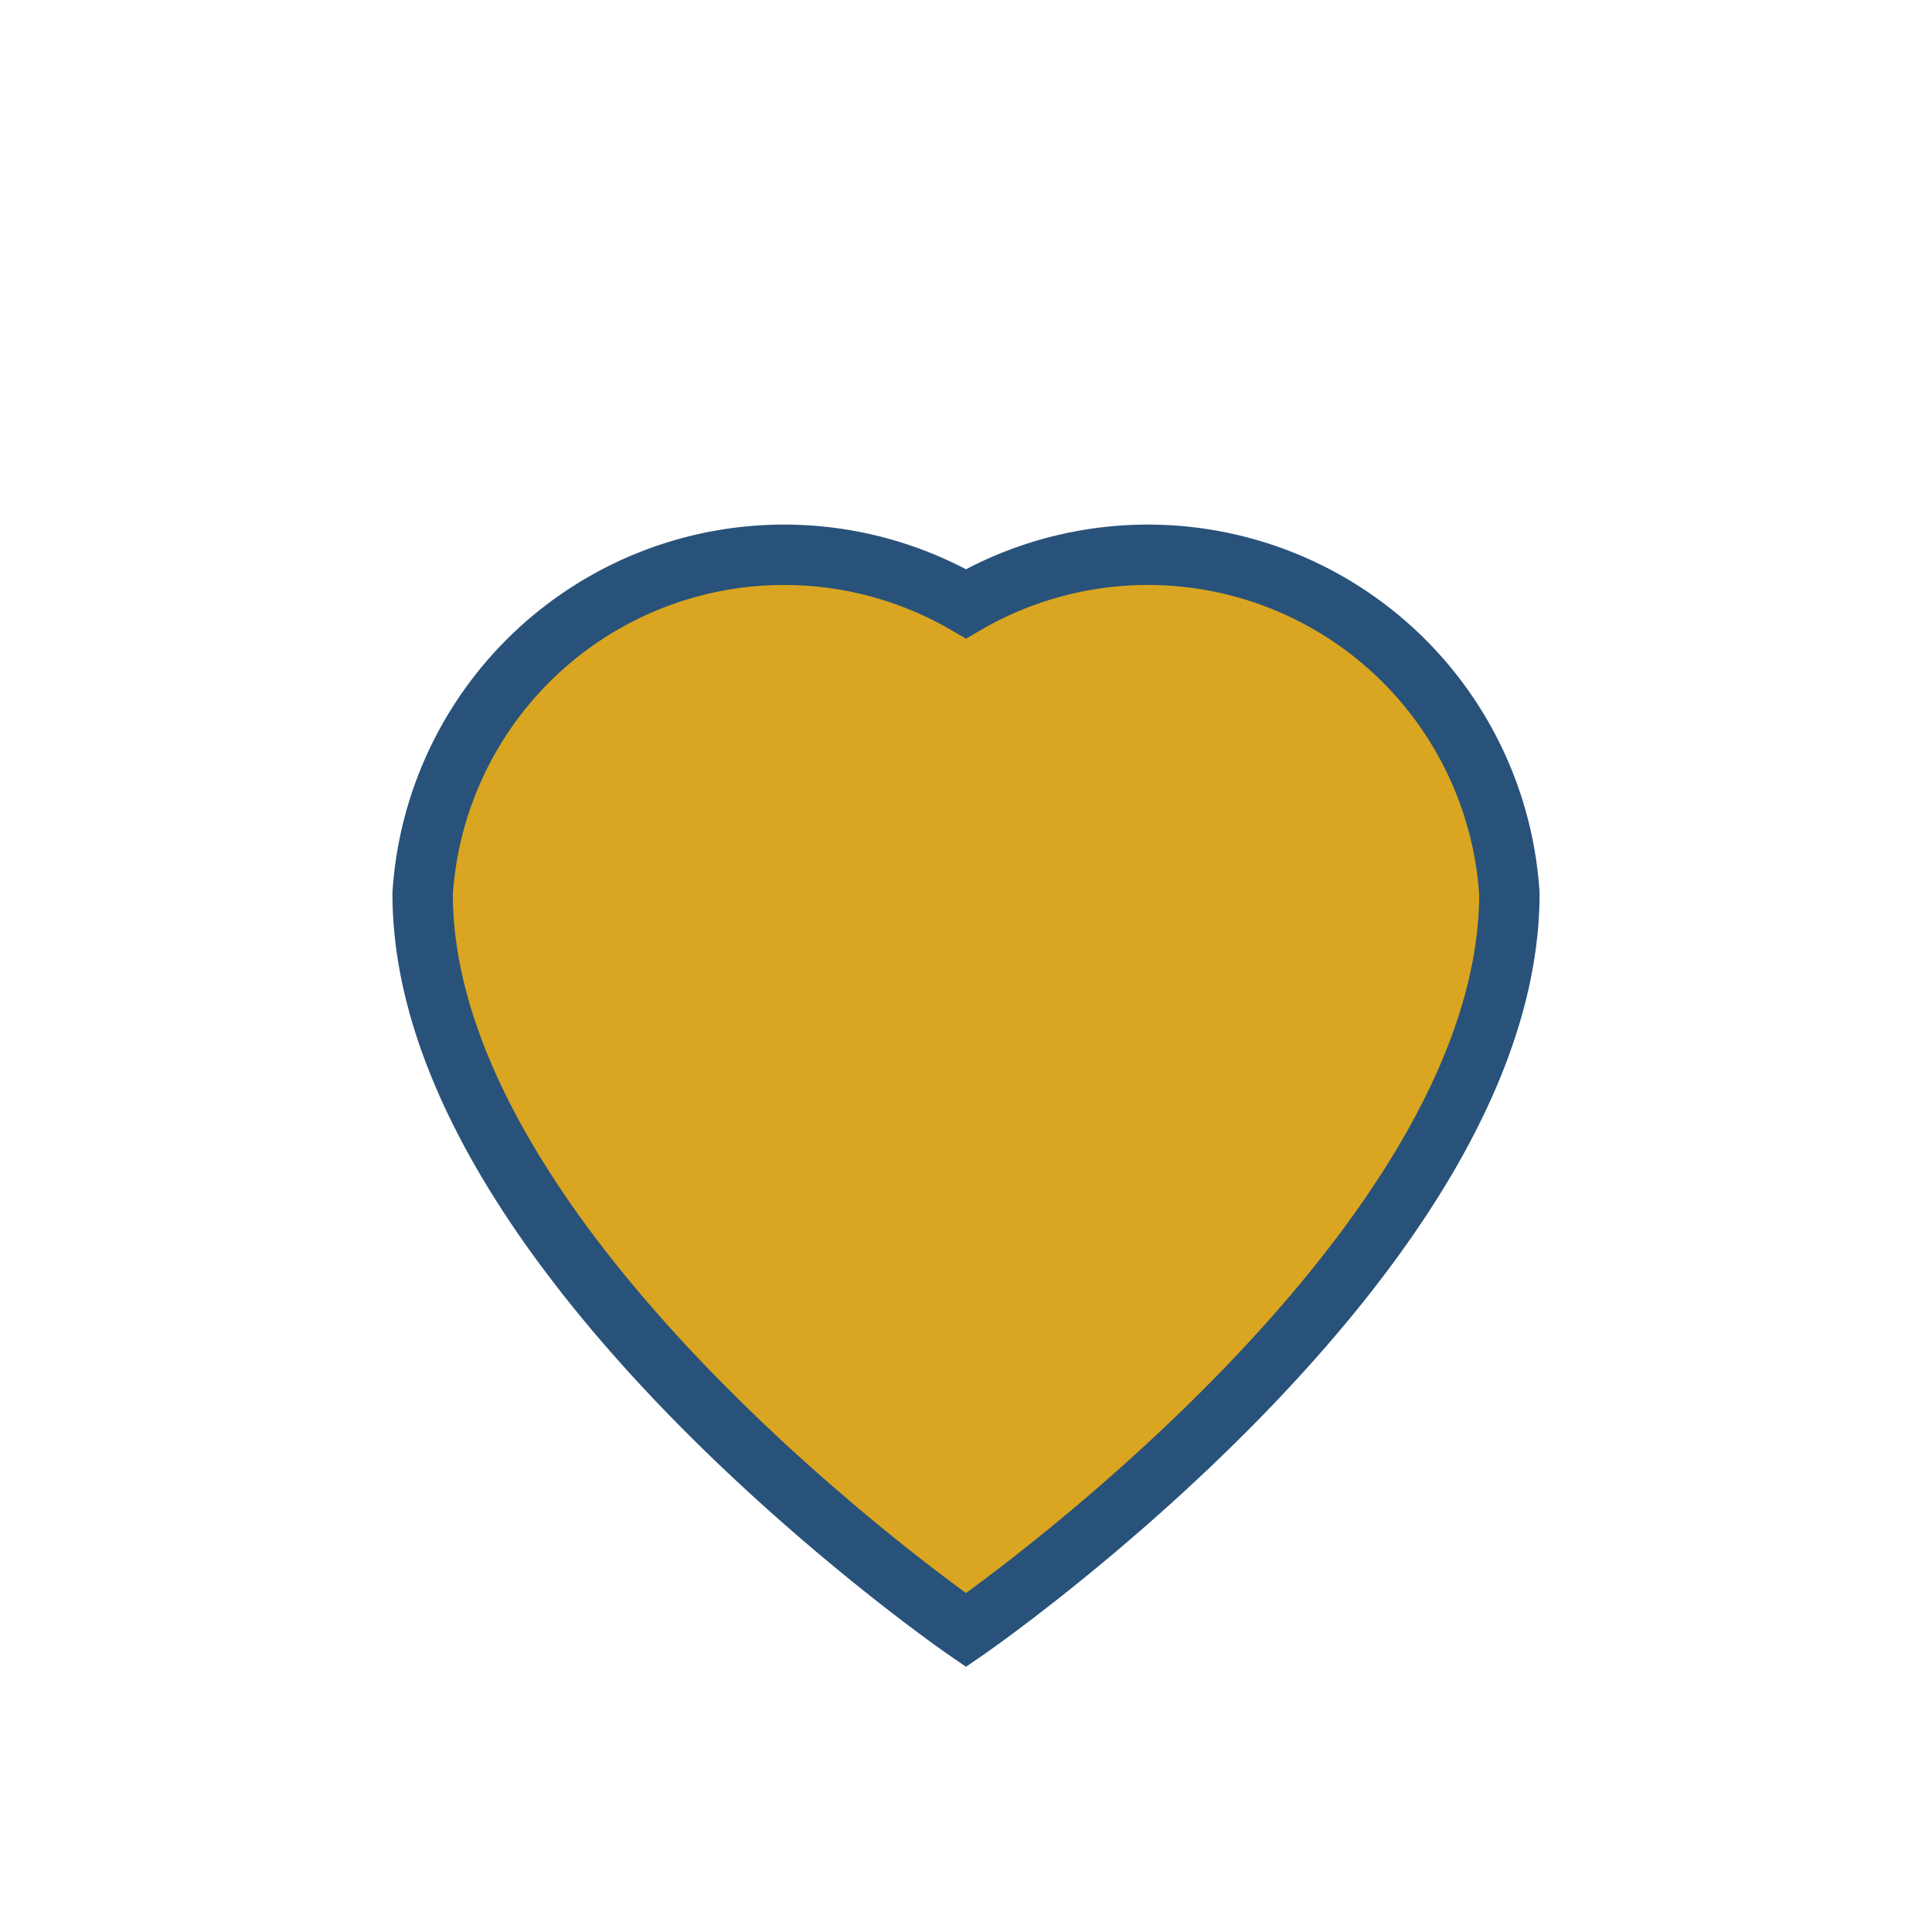 <?xml version="1.0" encoding="UTF-8"?>
<svg xmlns="http://www.w3.org/2000/svg" width="32" height="32" viewBox="0 0 32 32"><path d="M16 27s-9-6.2-9-12.2A6 6 0 0116 10a6 6 0 019 4.8C25 20.8 16 27 16 27z" fill="#DAA520" stroke="#28527A" stroke-width="1"/></svg>